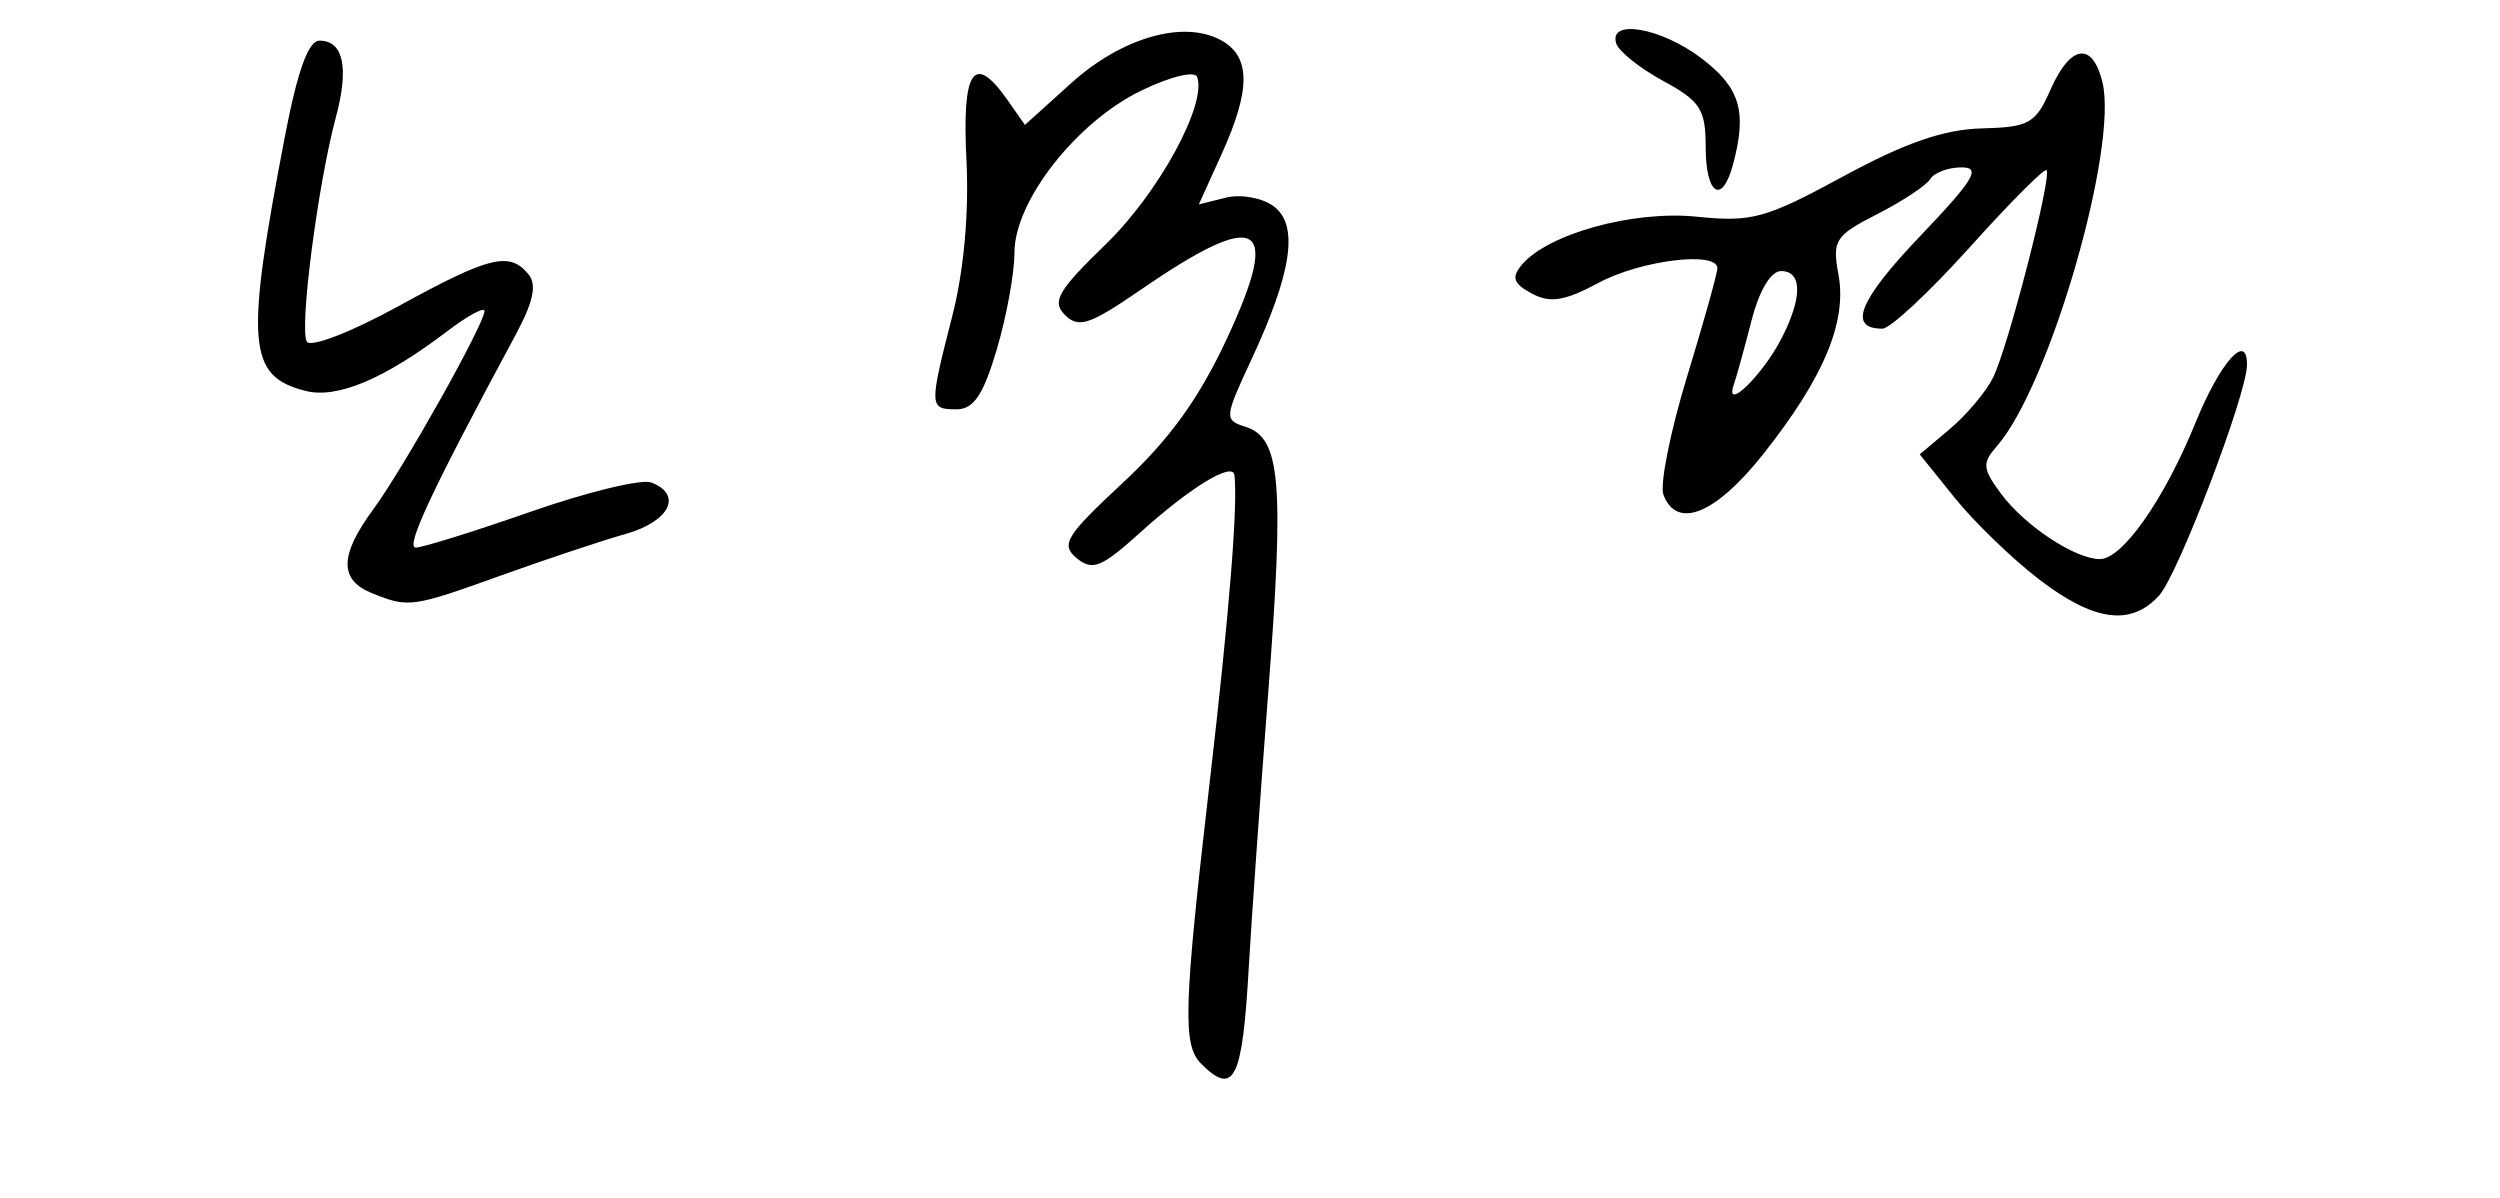 <svg xmlns="http://www.w3.org/2000/svg" width="217" height="104"><path d="M104.256 92.328c-1.622-1.622-1.524-4.823.749-24.463 1.706-14.744 2.452-24.009 2.144-26.622-.142-1.196-3.825 1.048-8.185 4.987-3.357 3.033-4.142 3.349-5.51 2.214-1.413-1.174-.954-1.92 4.044-6.572 4.044-3.764 6.596-7.31 9.03-12.546 4.732-10.184 2.777-11.254-7.563-4.142-4.369 3.006-5.35 3.33-6.521 2.16-1.17-1.17-.634-2.099 3.562-6.17 4.566-4.428 8.763-12.12 7.908-14.491-.202-.56-2.308-.05-4.843 1.177-5.633 2.723-11.015 9.595-11.015 14.064 0 1.783-.692 5.573-1.539 8.422-1.175 3.958-2.002 5.182-3.5 5.182-2.37 0-2.378-.21-.36-8.087 1.01-3.94 1.464-8.957 1.23-13.58-.395-7.824.65-9.34 3.567-5.176l1.51 2.158 3.987-3.601c4.396-3.972 9.732-5.52 13-3.77 2.621 1.403 2.646 4.268.083 9.914l-1.977 4.359 2.338-.587c1.286-.323 3.149.006 4.14.731 2.221 1.624 1.633 5.713-1.92 13.343-2.348 5.04-2.364 5.223-.494 5.817 3.038.964 3.365 4.77 1.97 22.97-.718 9.355-1.482 20.159-1.7 24.009-.549 9.7-1.275 11.16-4.135 8.3zm72.722-42.05c-2.33-1.788-5.609-4.957-7.289-7.044l-3.055-3.795 2.617-2.205c1.44-1.213 3.122-3.213 3.74-4.444 1.299-2.59 5.146-17.515 4.643-18.017-.185-.186-3.19 2.833-6.677 6.709-3.487 3.875-6.89 7.046-7.561 7.046-3.039 0-2.04-2.464 3.249-8.008 4.7-4.927 5.343-5.992 3.622-5.992-1.151 0-2.375.456-2.72 1.014-.345.558-2.413 1.926-4.597 3.04-3.66 1.867-3.923 2.275-3.373 5.236.762 4.097-1.254 8.928-6.493 15.556-4.144 5.242-7.523 6.634-8.695 3.58-.332-.865.588-5.477 2.045-10.25 1.456-4.772 2.642-9.014 2.635-9.426-.026-1.51-6.646-.694-10.309 1.269-2.962 1.587-4.2 1.786-5.8.93-1.586-.85-1.782-1.391-.89-2.466 2.253-2.714 9.69-4.768 15.218-4.202 4.774.49 5.966.16 12.712-3.503 5.353-2.907 8.723-4.075 12-4.16 4.134-.107 4.689-.42 5.986-3.368 1.718-3.902 3.616-4.194 4.496-.69 1.423 5.669-4.57 26.39-9.145 31.625-1.305 1.492-1.262 1.967.373 4.165 2.066 2.776 6.42 5.65 8.562 5.65 1.956 0 5.59-5.184 8.295-11.833 2.151-5.286 4.513-7.929 4.47-5-.04 2.6-5.972 18.166-7.618 19.985-2.446 2.702-5.656 2.271-10.441-1.402zM154.622 29.4c1.838-3.555 1.828-5.872-.027-5.872-.883 0-1.893 1.685-2.55 4.25-.598 2.337-1.3 4.876-1.561 5.641-.806 2.368 2.491-.834 4.138-4.019zM32.306 51.497c-2.877-1.156-2.849-3.289.094-7.286 2.604-3.536 9.656-16.108 9.656-17.214 0-.389-1.463.405-3.25 1.764-5.441 4.136-9.53 5.86-12.268 5.173-5.05-1.267-5.277-4.072-1.796-22.156 1.083-5.63 2.03-8.25 2.982-8.25 2.086 0 2.588 2.334 1.43 6.645-1.568 5.83-3.193 18.392-2.52 19.48.33.536 3.86-.83 7.96-3.082 7.897-4.334 9.623-4.759 11.268-2.777.757.913.443 2.395-1.128 5.31-7.281 13.52-9.581 18.424-8.64 18.424.584 0 5.078-1.402 9.987-3.117 4.909-1.714 9.611-2.853 10.45-2.531 2.755 1.057 1.596 3.385-2.225 4.466-2.063.584-6.9 2.195-10.75 3.58-7.802 2.806-8.081 2.845-11.25 1.57zm115.747-38.719c-.002-3.29-.453-3.995-3.682-5.75-2.024-1.1-3.86-2.563-4.08-3.25-.701-2.185 3.91-1.377 7.42 1.3 3.342 2.55 3.947 4.6 2.715 9.2-.947 3.533-2.37 2.633-2.373-1.5z" style="fill:#000"/></svg>